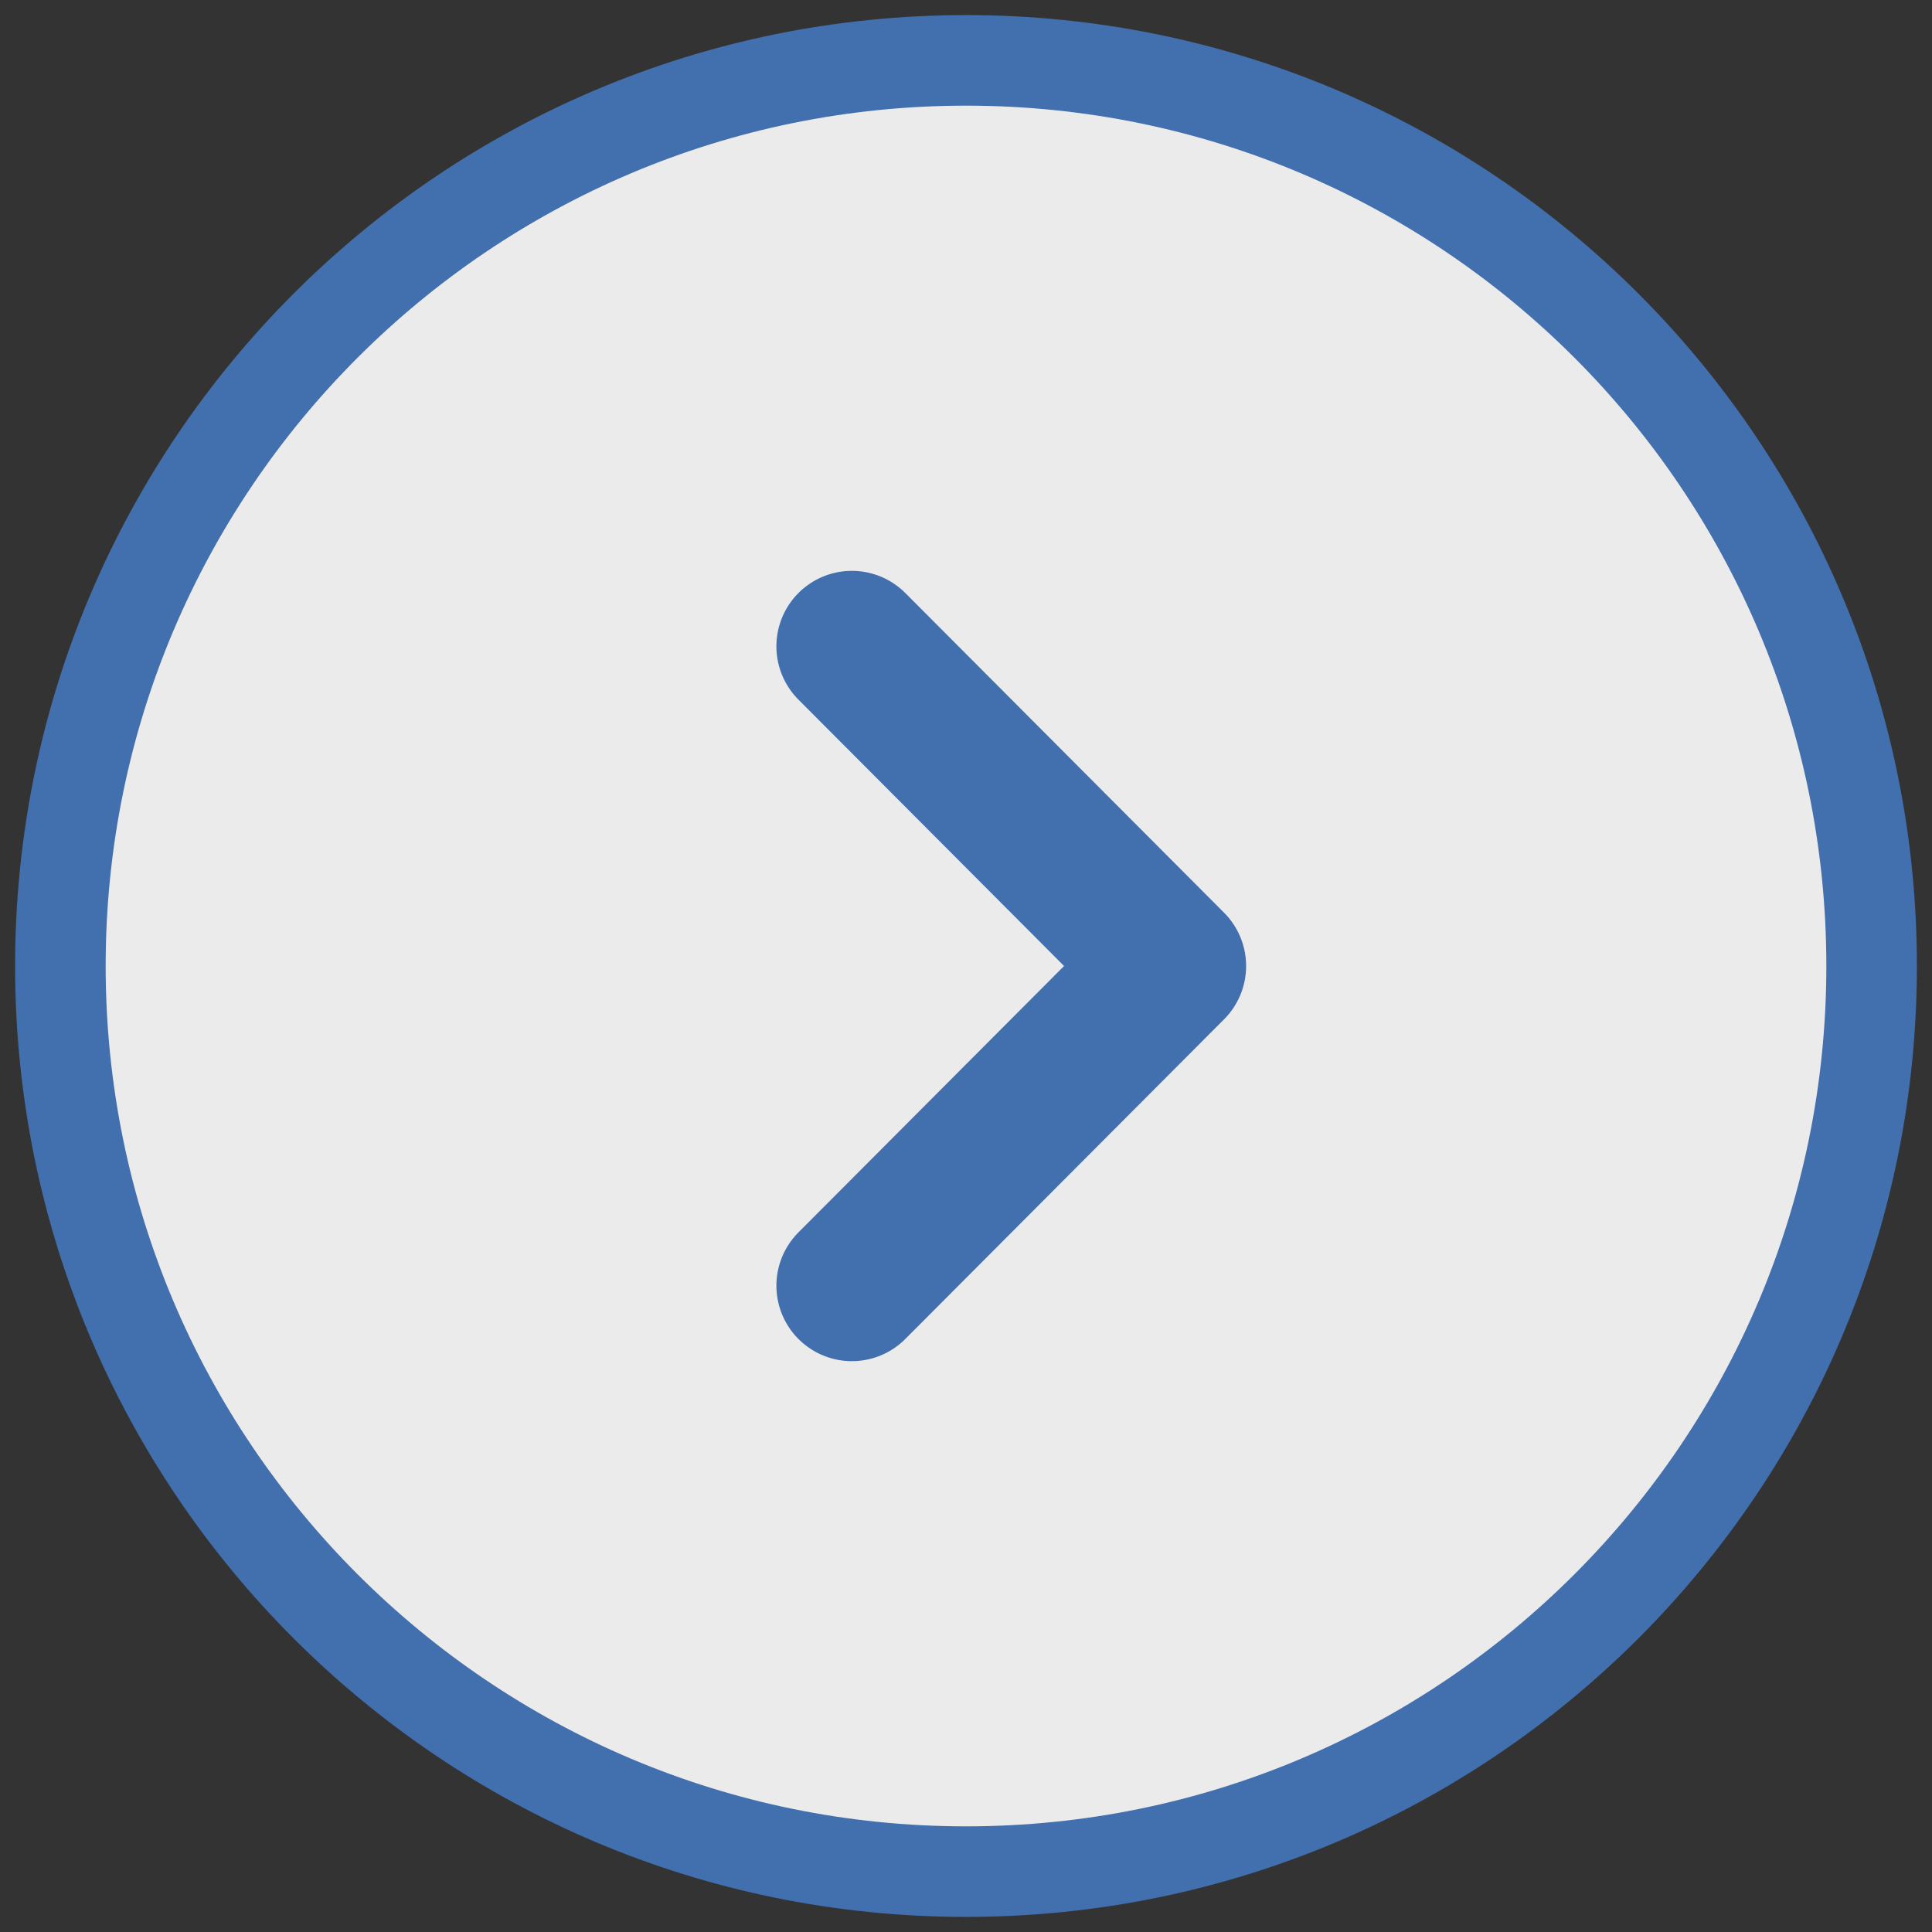<svg width="64" height="64" viewBox="0 0 64 64" fill="none" xmlns="http://www.w3.org/2000/svg">
<rect x="0" y="0" width="64" height="64" fill="#333333" stroke="none"/>
<g opacity="0.9">
<path d="M2 32C2 48.569 15.431 62 32 62C48.569 62 62 48.569 62 32C62 15.431 48.569 2 32 2C15.431 2 2 15.431 2 32Z" fill="white" stroke="#4475BA" stroke-width="3" stroke-miterlimit="10" stroke-linecap="round" stroke-linejoin="round"/>
<path d="M28.219 21.41L38.779 32L28.219 42.59" fill="white"/>
<path d="M28.219 21.41L38.779 32L28.219 42.59" stroke="#4475BA" stroke-width="5" stroke-linecap="round" stroke-linejoin="round"/>
</g>
</svg>
